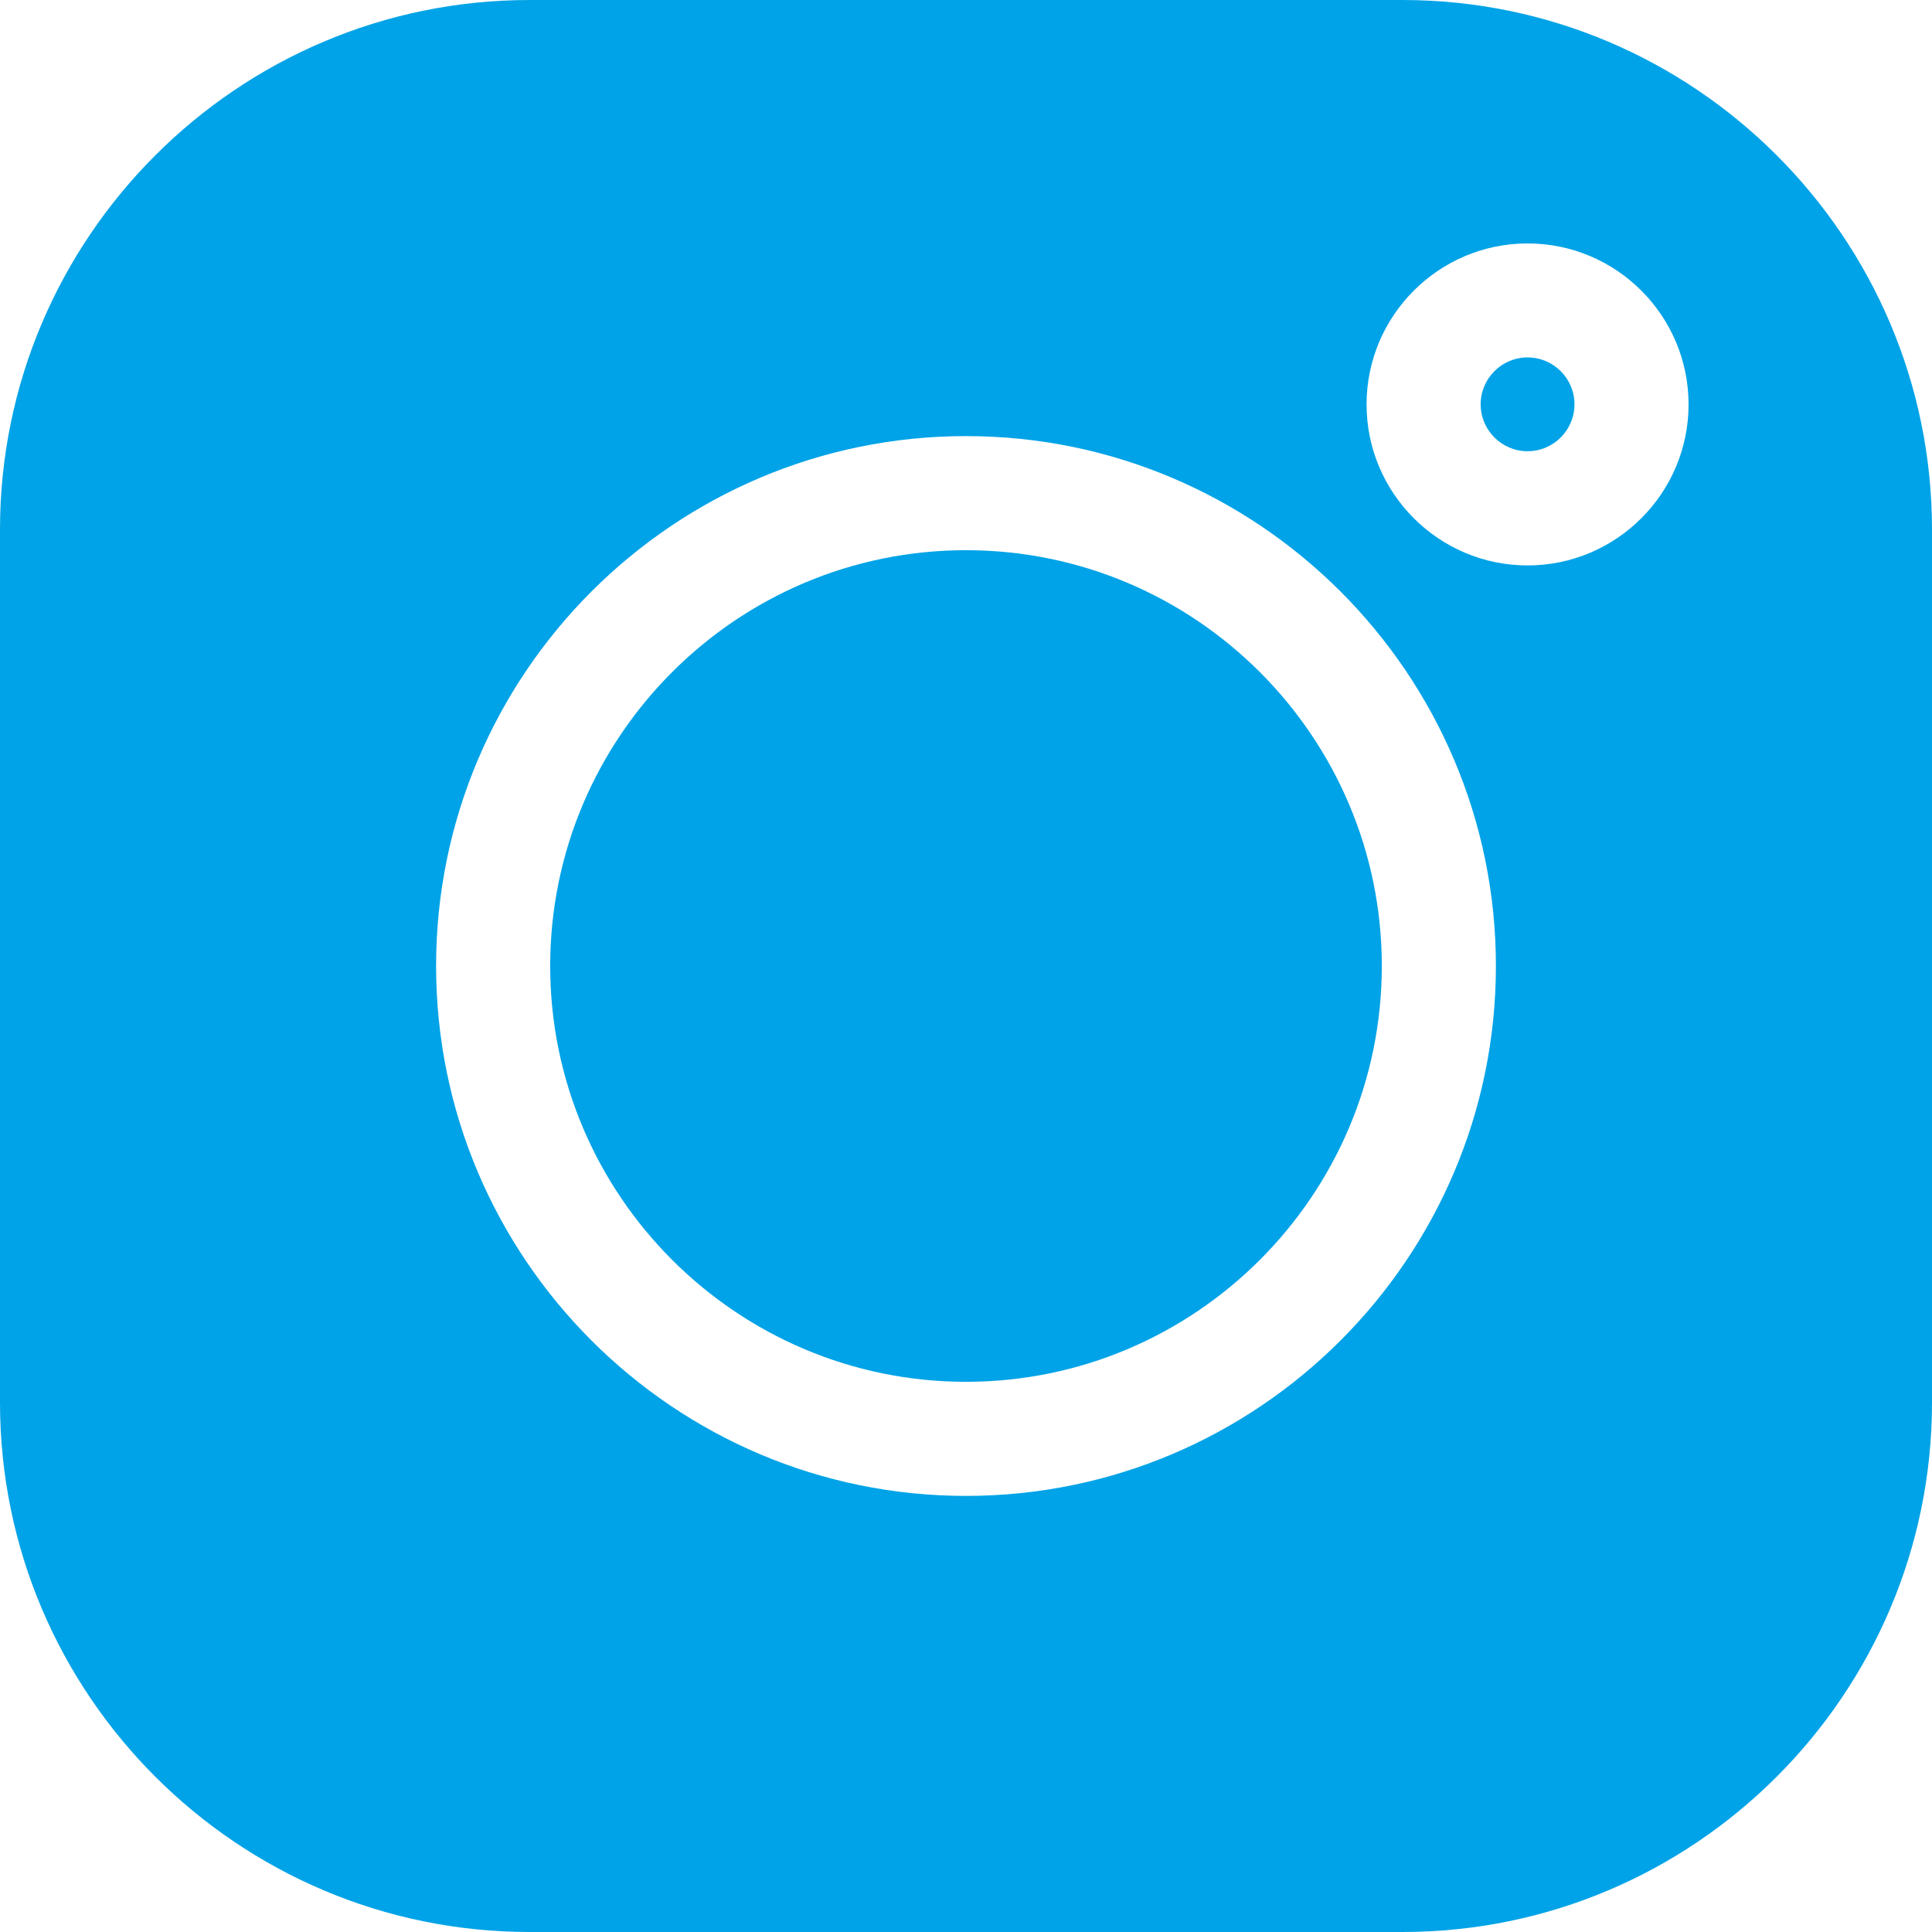 <svg width="18" height="18" viewBox="0 0 18 18" fill="none" xmlns="http://www.w3.org/2000/svg">
<path d="M14.232 3.33C13.991 3.33 13.795 3.526 13.795 3.767C13.795 4.008 13.991 4.204 14.232 4.204C14.473 4.204 14.669 4.008 14.669 3.767C14.669 3.526 14.473 3.33 14.232 3.33Z" fill="#00A3E7"/>
<path d="M9 5.126C6.864 5.126 5.126 6.864 5.126 9C5.126 11.136 6.864 12.874 9 12.874C11.136 12.874 12.874 11.136 12.874 9C12.874 6.864 11.136 5.126 9 5.126Z" fill="#00A3E7"/>
<path d="M13.066 0H4.934C2.214 0 0 2.214 0 4.934V13.066C0 15.787 2.214 18 4.934 18H13.066C15.787 18 18 15.786 18 13.066V4.934C18 2.214 15.787 0 13.066 0ZM9 13.937C6.278 13.937 4.063 11.722 4.063 9C4.063 6.278 6.278 4.063 9 4.063C11.722 4.063 13.937 6.278 13.937 9C13.937 11.722 11.722 13.937 9 13.937ZM14.232 5.268C13.405 5.268 12.732 4.595 12.732 3.768C12.732 2.941 13.405 2.268 14.232 2.268C15.059 2.268 15.732 2.941 15.732 3.768C15.732 4.595 15.059 5.268 14.232 5.268Z" fill="#00A3E7"/>
</svg>
